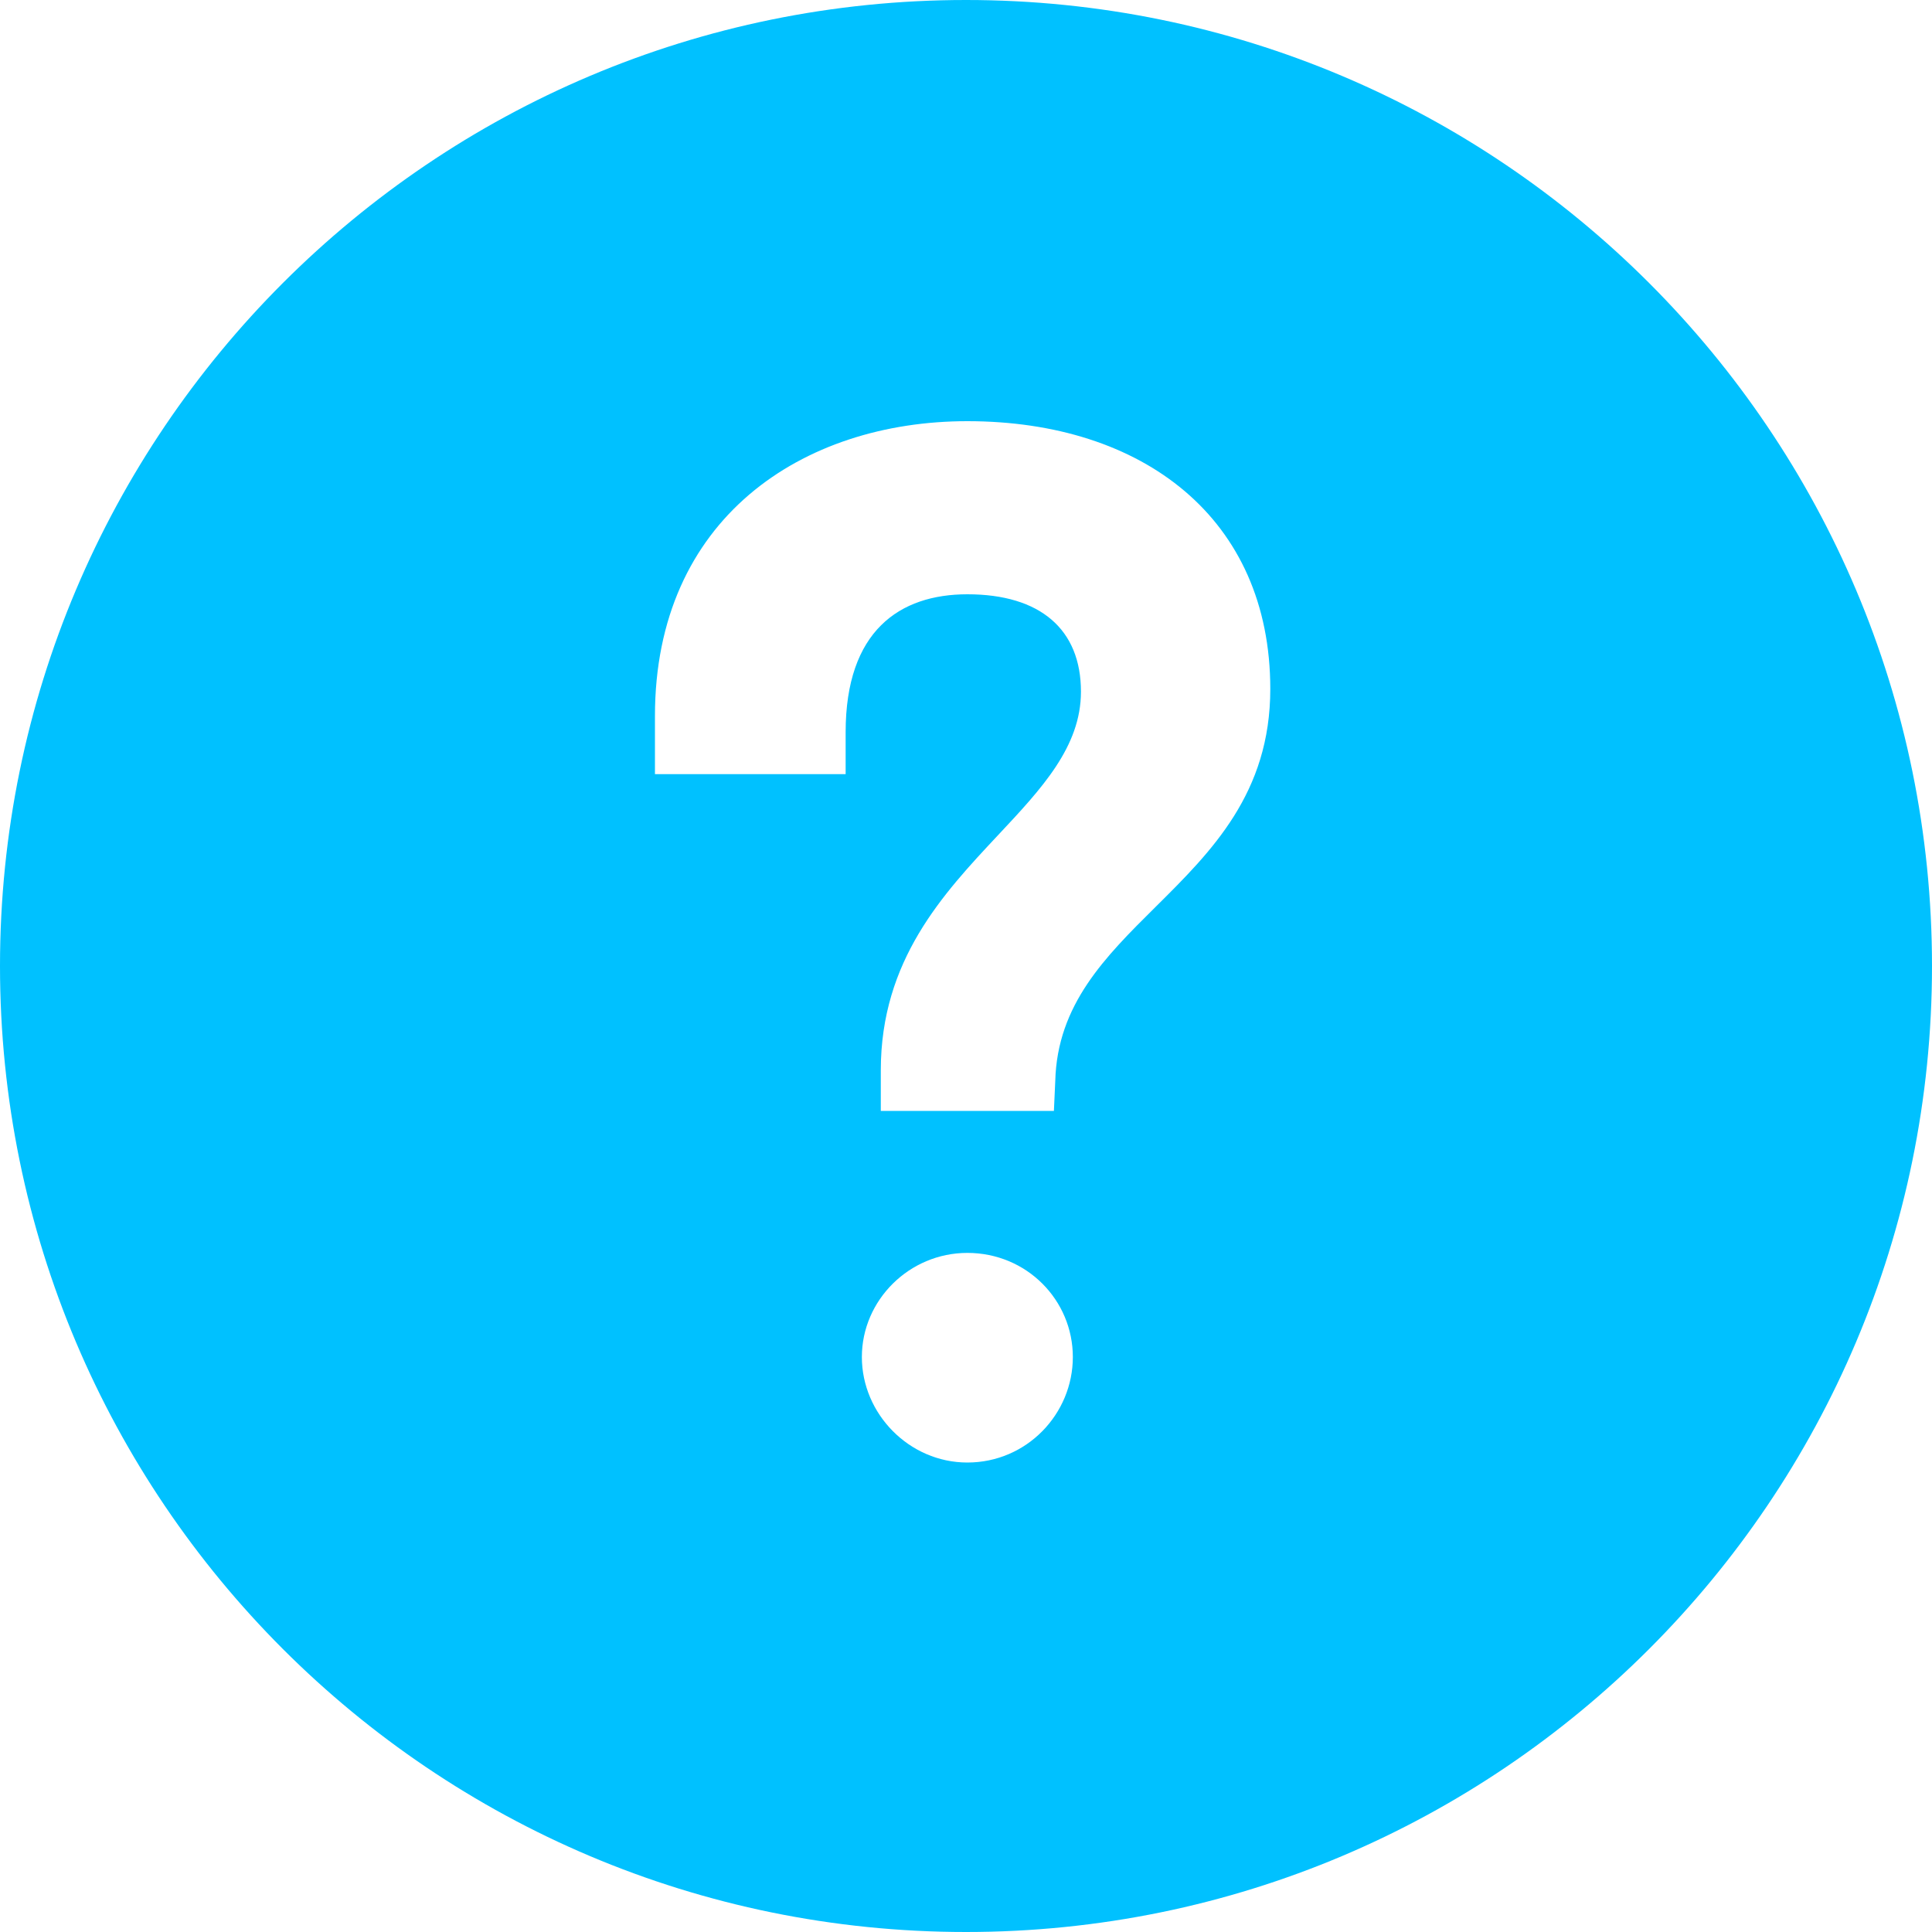 <?xml version="1.0" encoding="UTF-8"?> <svg xmlns="http://www.w3.org/2000/svg" width="80" height="80" viewBox="0 0 80 80" fill="none"> <path fill-rule="evenodd" clip-rule="evenodd" d="M40 80C62.091 80 80 62.091 80 40C80 17.909 62.091 0 40 0C17.909 0 0 17.909 0 40C0 62.091 17.909 80 40 80ZM40.056 17.44C47.336 17.44 52.6 21.472 52.6 28.528C52.6 32.842 50.168 35.254 47.846 37.557C45.767 39.619 43.775 41.594 43.696 44.768L43.64 46H36.472V44.32C36.472 39.762 39.048 37.014 41.327 34.582C43.137 32.651 44.76 30.92 44.76 28.64C44.76 26.064 43.08 24.608 40.056 24.608C37.256 24.608 35.016 26.12 35.016 30.32V32.056H27.12V29.648C27.12 21.472 33.224 17.44 40.056 17.44ZM44.424 56.192C44.424 58.544 42.52 60.56 40.056 60.56C37.648 60.56 35.688 58.544 35.688 56.192C35.688 53.84 37.648 51.88 40.056 51.88C42.52 51.88 44.424 53.84 44.424 56.192Z" fill="#00C1FF"></path> </svg> 